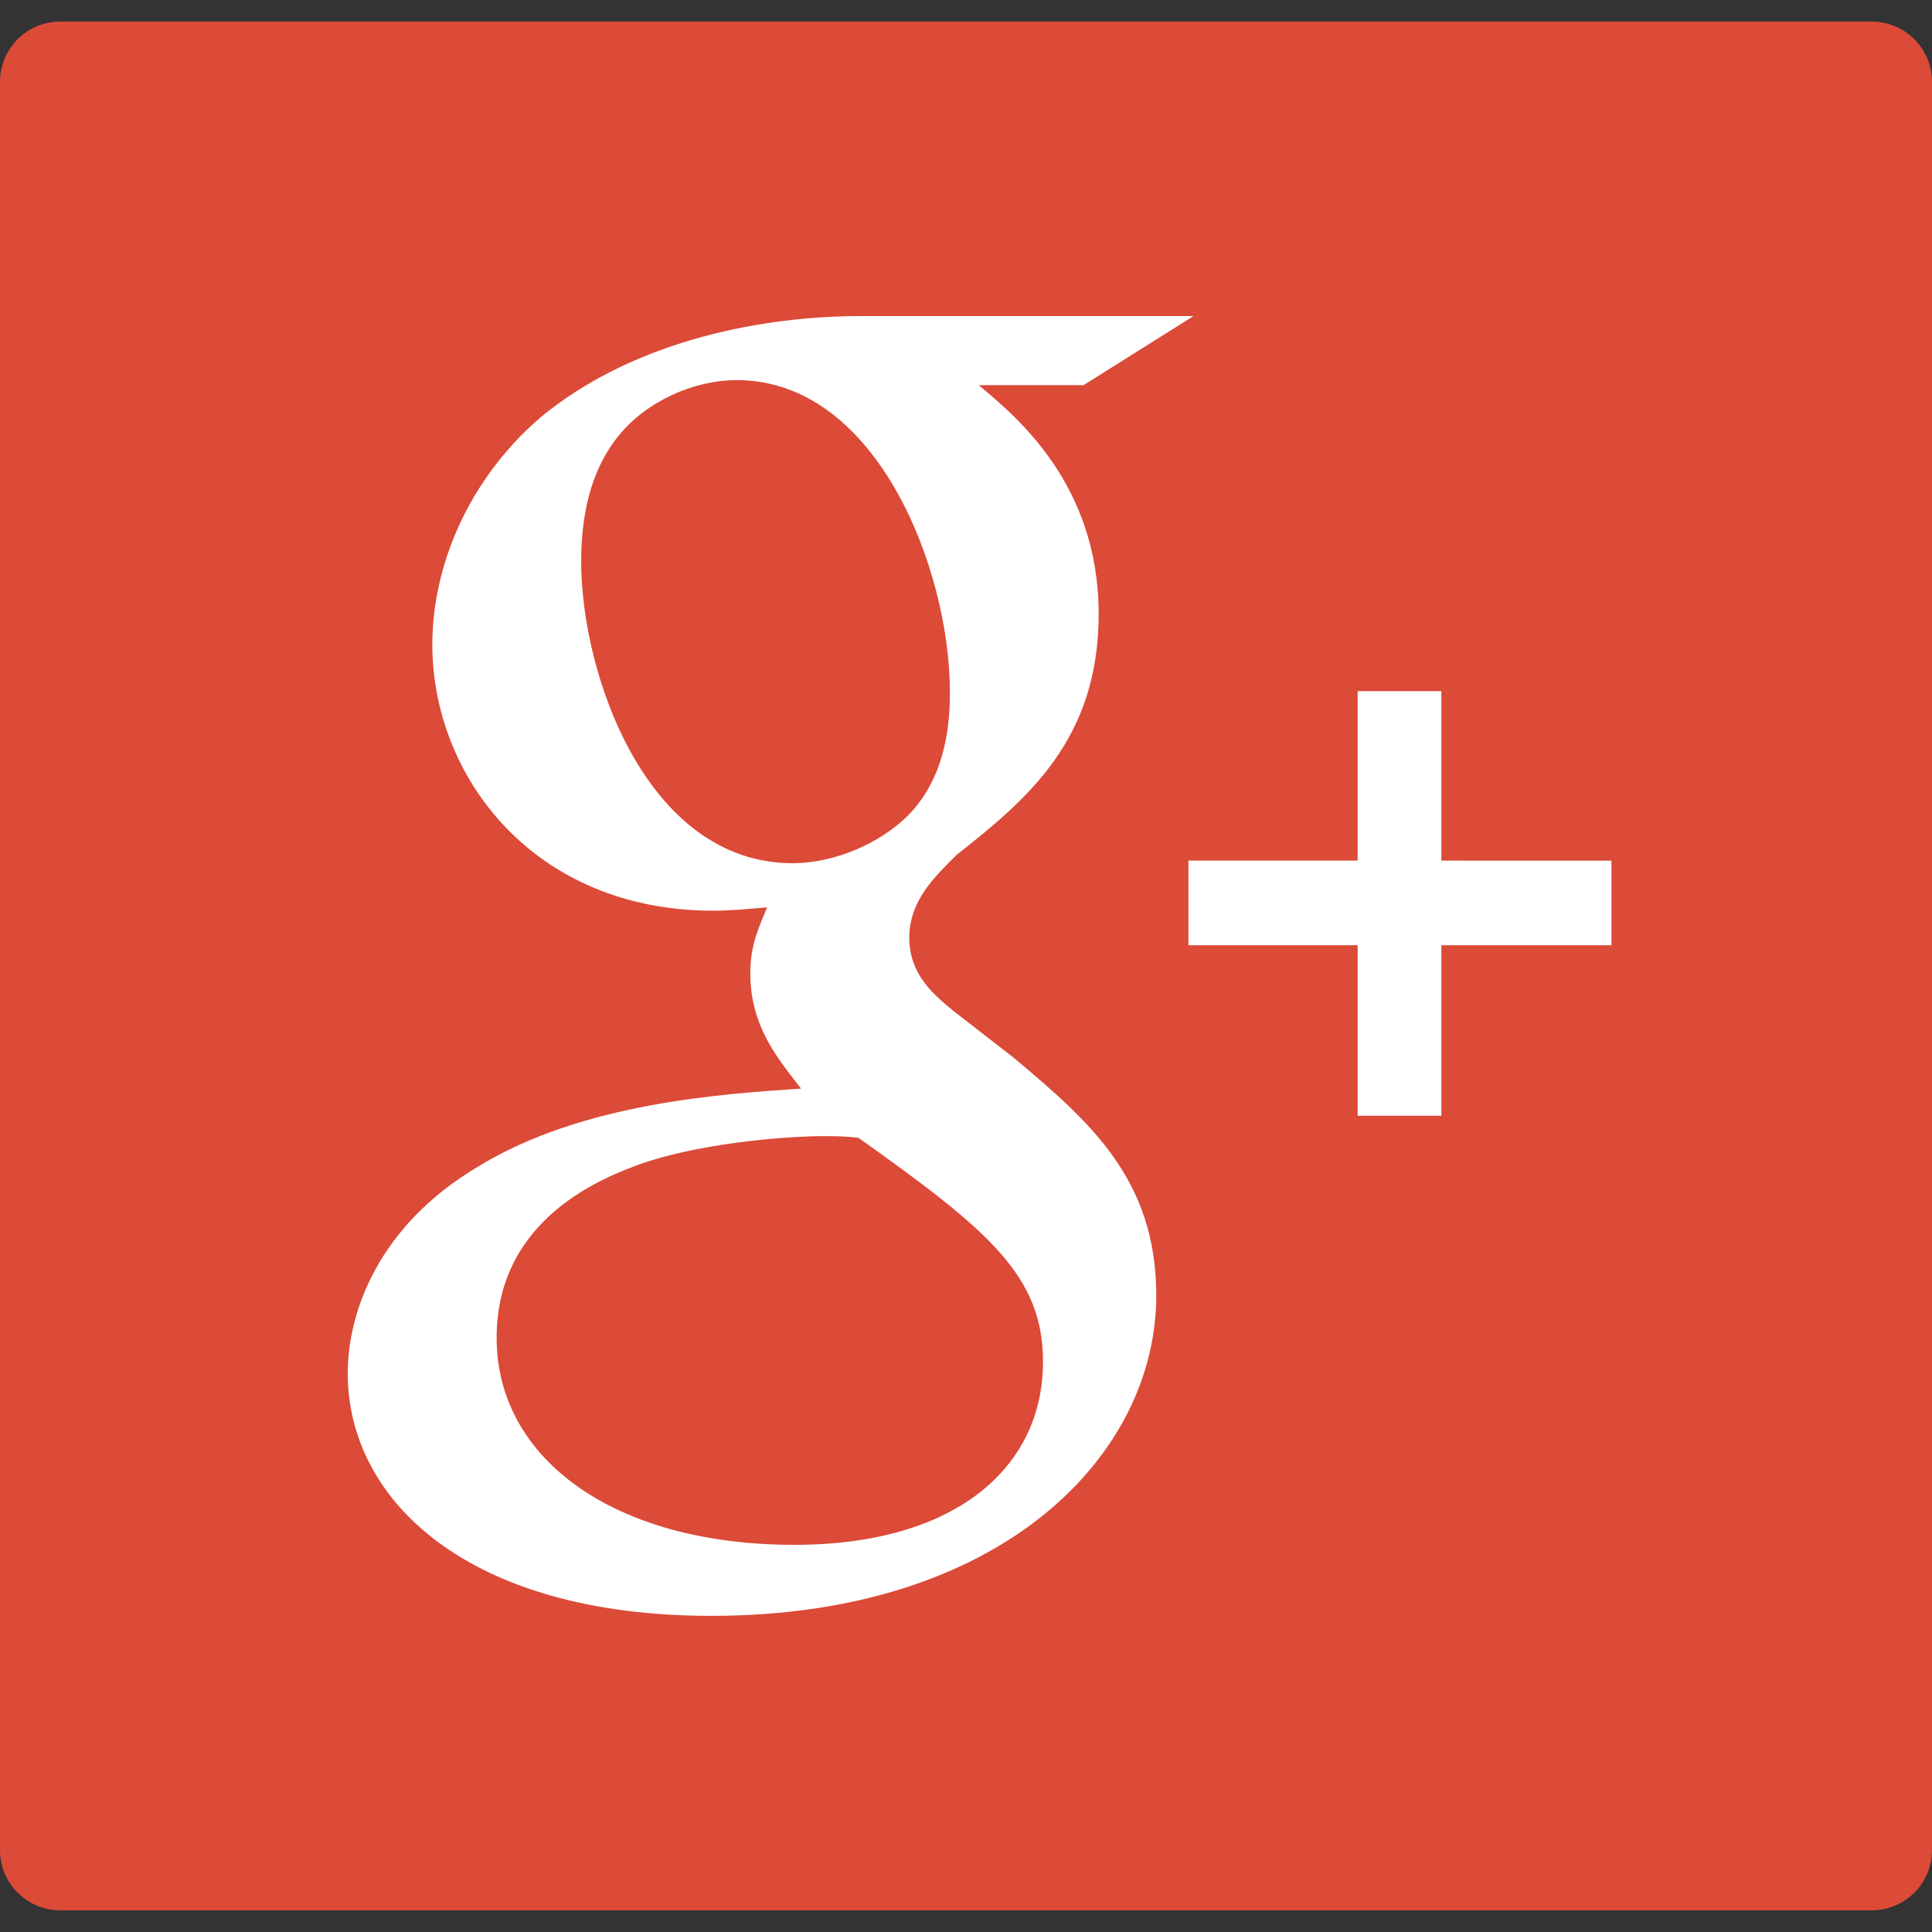 <?xml version="1.0" encoding="utf-8"?>
<!-- Uploaded to: SVG Repo, www.svgrepo.com, Generator: SVG Repo Mixer Tools -->
<svg width="800px" height="800px" viewBox="4.204 2.699 126.251 126.251" xmlns="http://www.w3.org/2000/svg">
<rect x="4.204" y="2.699" width="126.251" height="126.251" fill="#333333" stroke="none"/>
<path d="M126.515 4.109H8.144a3.938 3.938 0 0 0-3.94 3.938v115.546a3.94 3.94 0 0 0 3.94 3.942h118.371a3.939 3.939 0 0 0 3.939-3.942V8.048a3.938 3.938 0 0 0-3.939-3.939z" fill="#dc4a38"/>
<g fill="#ffffff">
<path d="M70.479 71.844l-3.983-3.093c-1.213-1.006-2.872-2.334-2.872-4.765 0-2.441 1.659-3.993 3.1-5.43 4.64-3.652 9.275-7.539 9.275-15.73 0-8.423-5.3-12.854-7.84-14.956h6.85l7.188-4.517H60.418c-5.976 0-14.588 1.414-20.893 6.619-4.752 4.1-7.07 9.753-7.07 14.842 0 8.639 6.633 17.396 18.347 17.396 1.105 0 2.315-.108 3.533-.222-.547 1.331-1.1 2.438-1.1 4.32 0 3.431 1.763 5.534 3.317 7.527-4.978.342-14.269.894-21.117 5.104-6.523 3.879-8.508 9.524-8.508 13.51 0 8.202 7.73 15.842 23.762 15.842 19.01 0 29.074-10.519 29.074-20.932.001-7.65-4.419-11.416-9.284-15.515zM56 59.107c-9.51 0-13.817-12.294-13.817-19.712 0-2.889.547-5.87 2.428-8.199 1.773-2.218 4.861-3.657 7.744-3.657 9.168 0 13.923 12.404 13.923 20.382 0 1.996-.22 5.533-2.762 8.09-1.779 1.774-4.754 3.096-7.516 3.096zm.109 44.543c-11.826 0-19.452-5.657-19.452-13.523 0-7.864 7.071-10.523 9.504-11.404 4.641-1.562 10.611-1.779 11.607-1.779 1.104 0 1.658 0 2.538.11 8.406 5.983 12.056 8.966 12.056 14.63 0 6.858-5.639 11.966-16.253 11.966zM98.393 58.938V47.863h-5.47v11.075H81.866v5.531h11.057v11.143h5.47V64.469h11.113v-5.531z"/>
</g>
</svg>